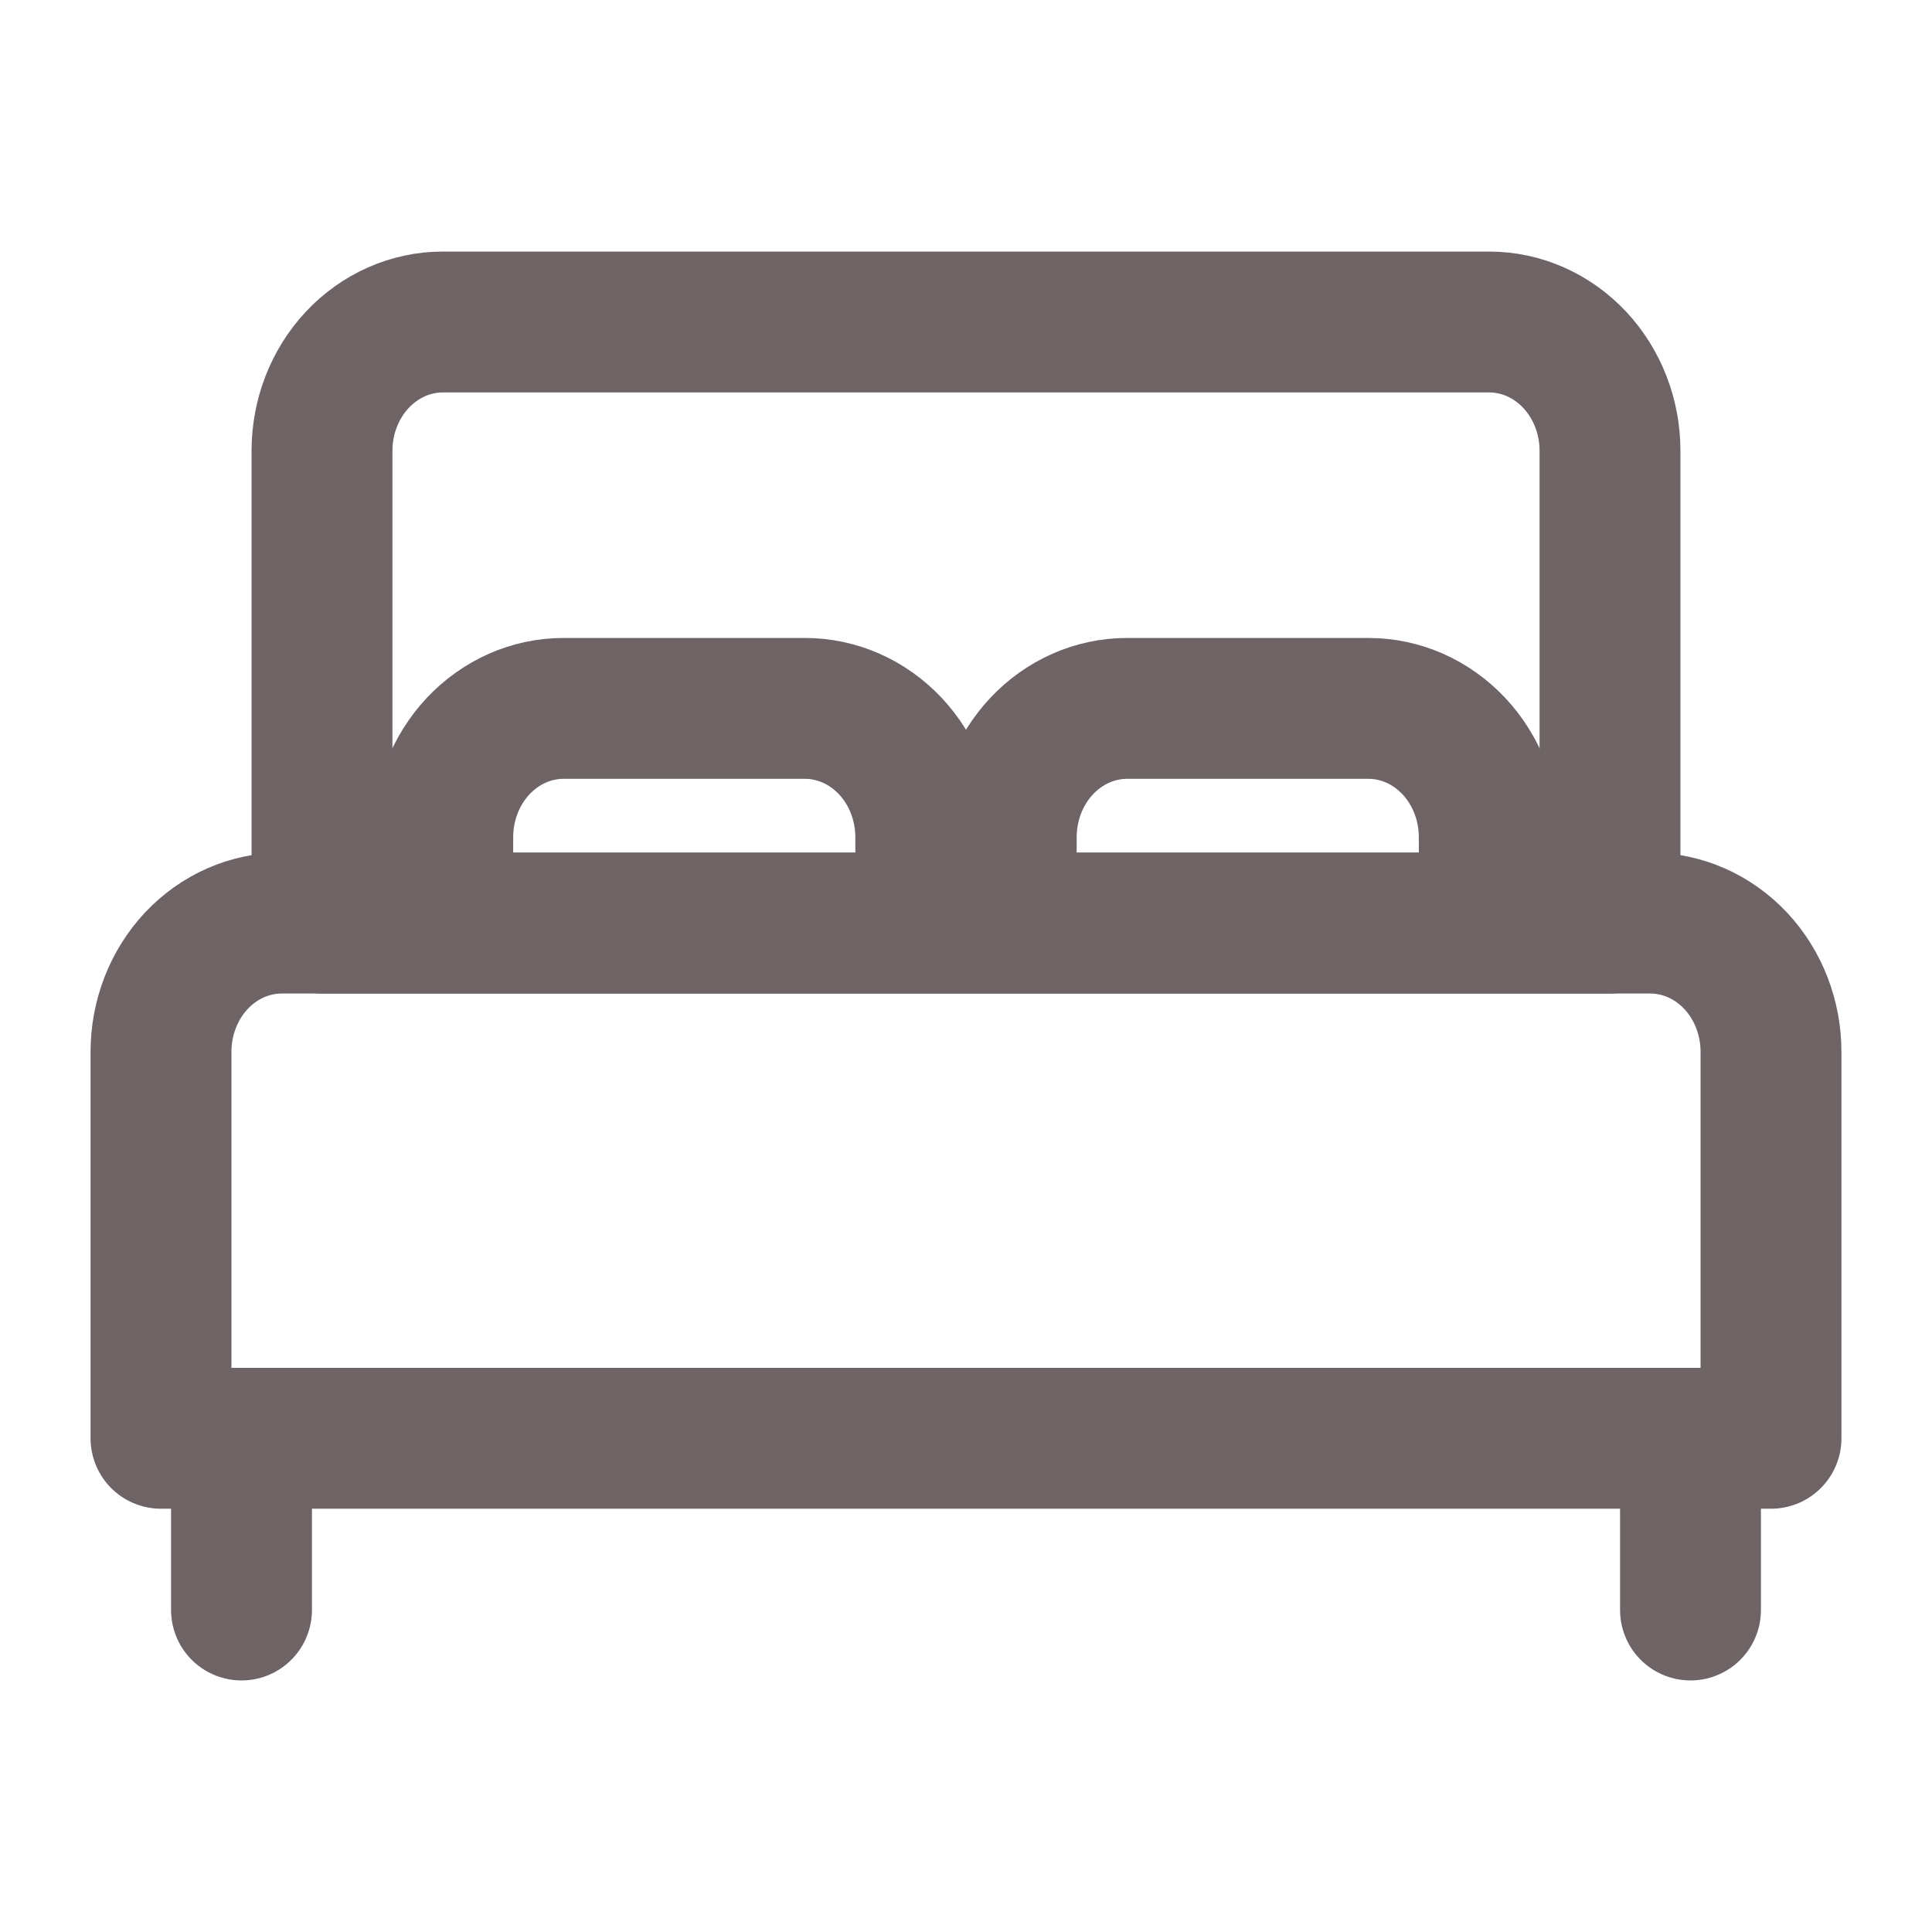 <svg width="24" height="24" viewBox="0 0 24 24" fill="none" xmlns="http://www.w3.org/2000/svg">
<path d="M3 17.867V20M21 17.867V20M4 5.6C4 5.176 4.158 4.769 4.439 4.469C4.721 4.169 5.102 4 5.5 4H18.5C18.898 4 19.279 4.169 19.561 4.469C19.842 4.769 20 5.176 20 5.6V11.467H4V5.6Z" stroke="#6E6365" stroke-width="1.75" stroke-linecap="round" stroke-linejoin="round"/>
<path d="M10 8.8H7C6.602 8.8 6.221 8.969 5.939 9.269C5.658 9.569 5.5 9.976 5.5 10.4V11.467H11.5V10.4C11.5 9.976 11.342 9.569 11.061 9.269C10.779 8.969 10.398 8.8 10 8.8ZM17 8.8H14C13.602 8.8 13.221 8.969 12.939 9.269C12.658 9.569 12.5 9.976 12.5 10.4V11.467H18.5V10.4C18.5 9.976 18.342 9.569 18.061 9.269C17.779 8.969 17.398 8.8 17 8.8ZM2 13.067C2 12.642 2.158 12.235 2.439 11.935C2.721 11.635 3.102 11.467 3.5 11.467H20.5C20.898 11.467 21.279 11.635 21.561 11.935C21.842 12.235 22 12.642 22 13.067V17.867H2V13.067Z" stroke="#6E6365" stroke-width="1.75" stroke-linecap="round" stroke-linejoin="round"/>
</svg>
